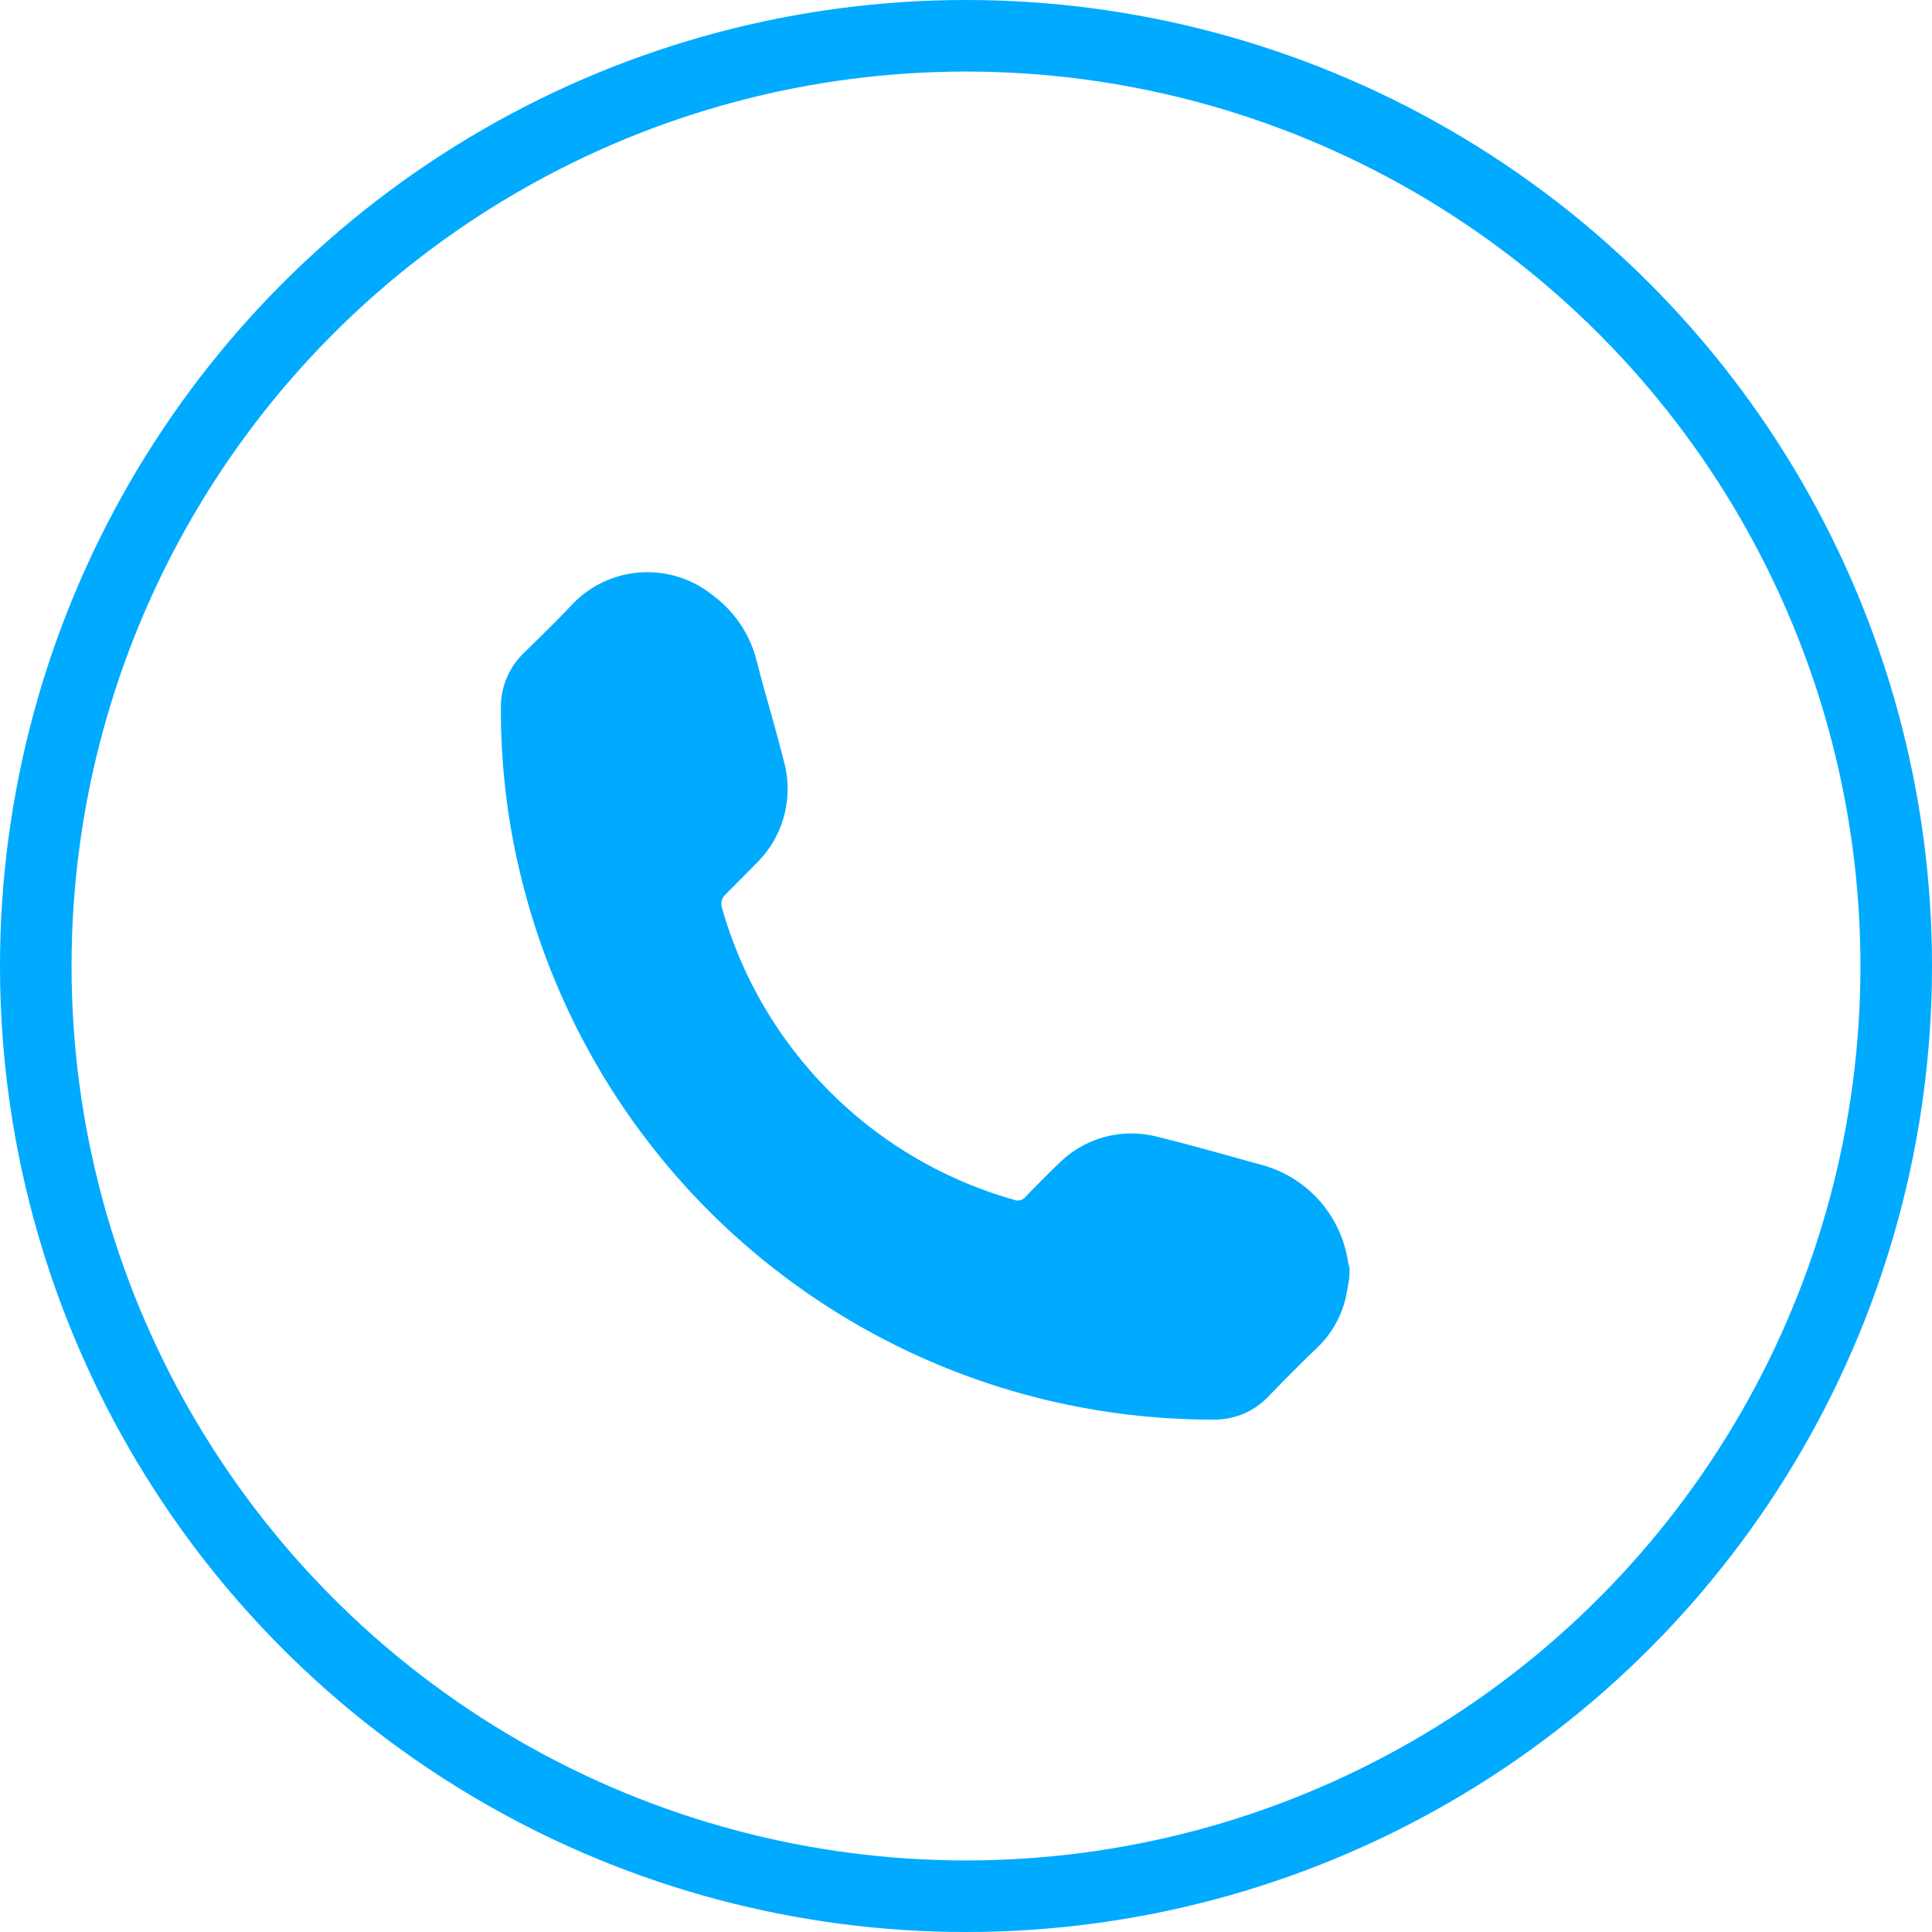 <svg xmlns="http://www.w3.org/2000/svg" width="27" height="27" viewBox="0 0 27 27"><defs><style>.a,.d{fill:none;}.a{stroke:#0af;}.b{fill:#0af;}.c{stroke:none;}</style></defs><g transform="translate(-419.569 -581.049)"><g transform="translate(306.086 76.68)"><g class="a" transform="translate(113.483 504.369)"><circle class="c" cx="13.5" cy="13.5" r="13.5"/><circle class="d" cx="13.5" cy="13.5" r="13"/></g></g><path class="b" d="M14.3,3712.005c-.011.061-.021.121-.033.182a1.4,1.4,0,0,1-.41.776c-.24.229-.471.465-.7.7a1.031,1.031,0,0,1-.749.31,9.944,9.944,0,0,1-9.658-7.486,9.761,9.761,0,0,1-.306-2.455,1.048,1.048,0,0,1,.309-.761c.232-.23.47-.455.692-.695a1.453,1.453,0,0,1,1.972-.113,1.621,1.621,0,0,1,.6.9c.119.469.262.931.379,1.4a1.455,1.455,0,0,1-.386,1.44c-.146.152-.3.3-.445.451a.179.179,0,0,0-.037.147,5.915,5.915,0,0,0,4.087,4.1.139.139,0,0,0,.163-.043c.15-.154.3-.309.456-.457a1.435,1.435,0,0,1,1.4-.376c.5.122.99.265,1.484.4a1.66,1.66,0,0,1,1.166,1.351.674.674,0,0,0,.022.083Z" transform="translate(424.125 -3113.085)"/></g></svg>